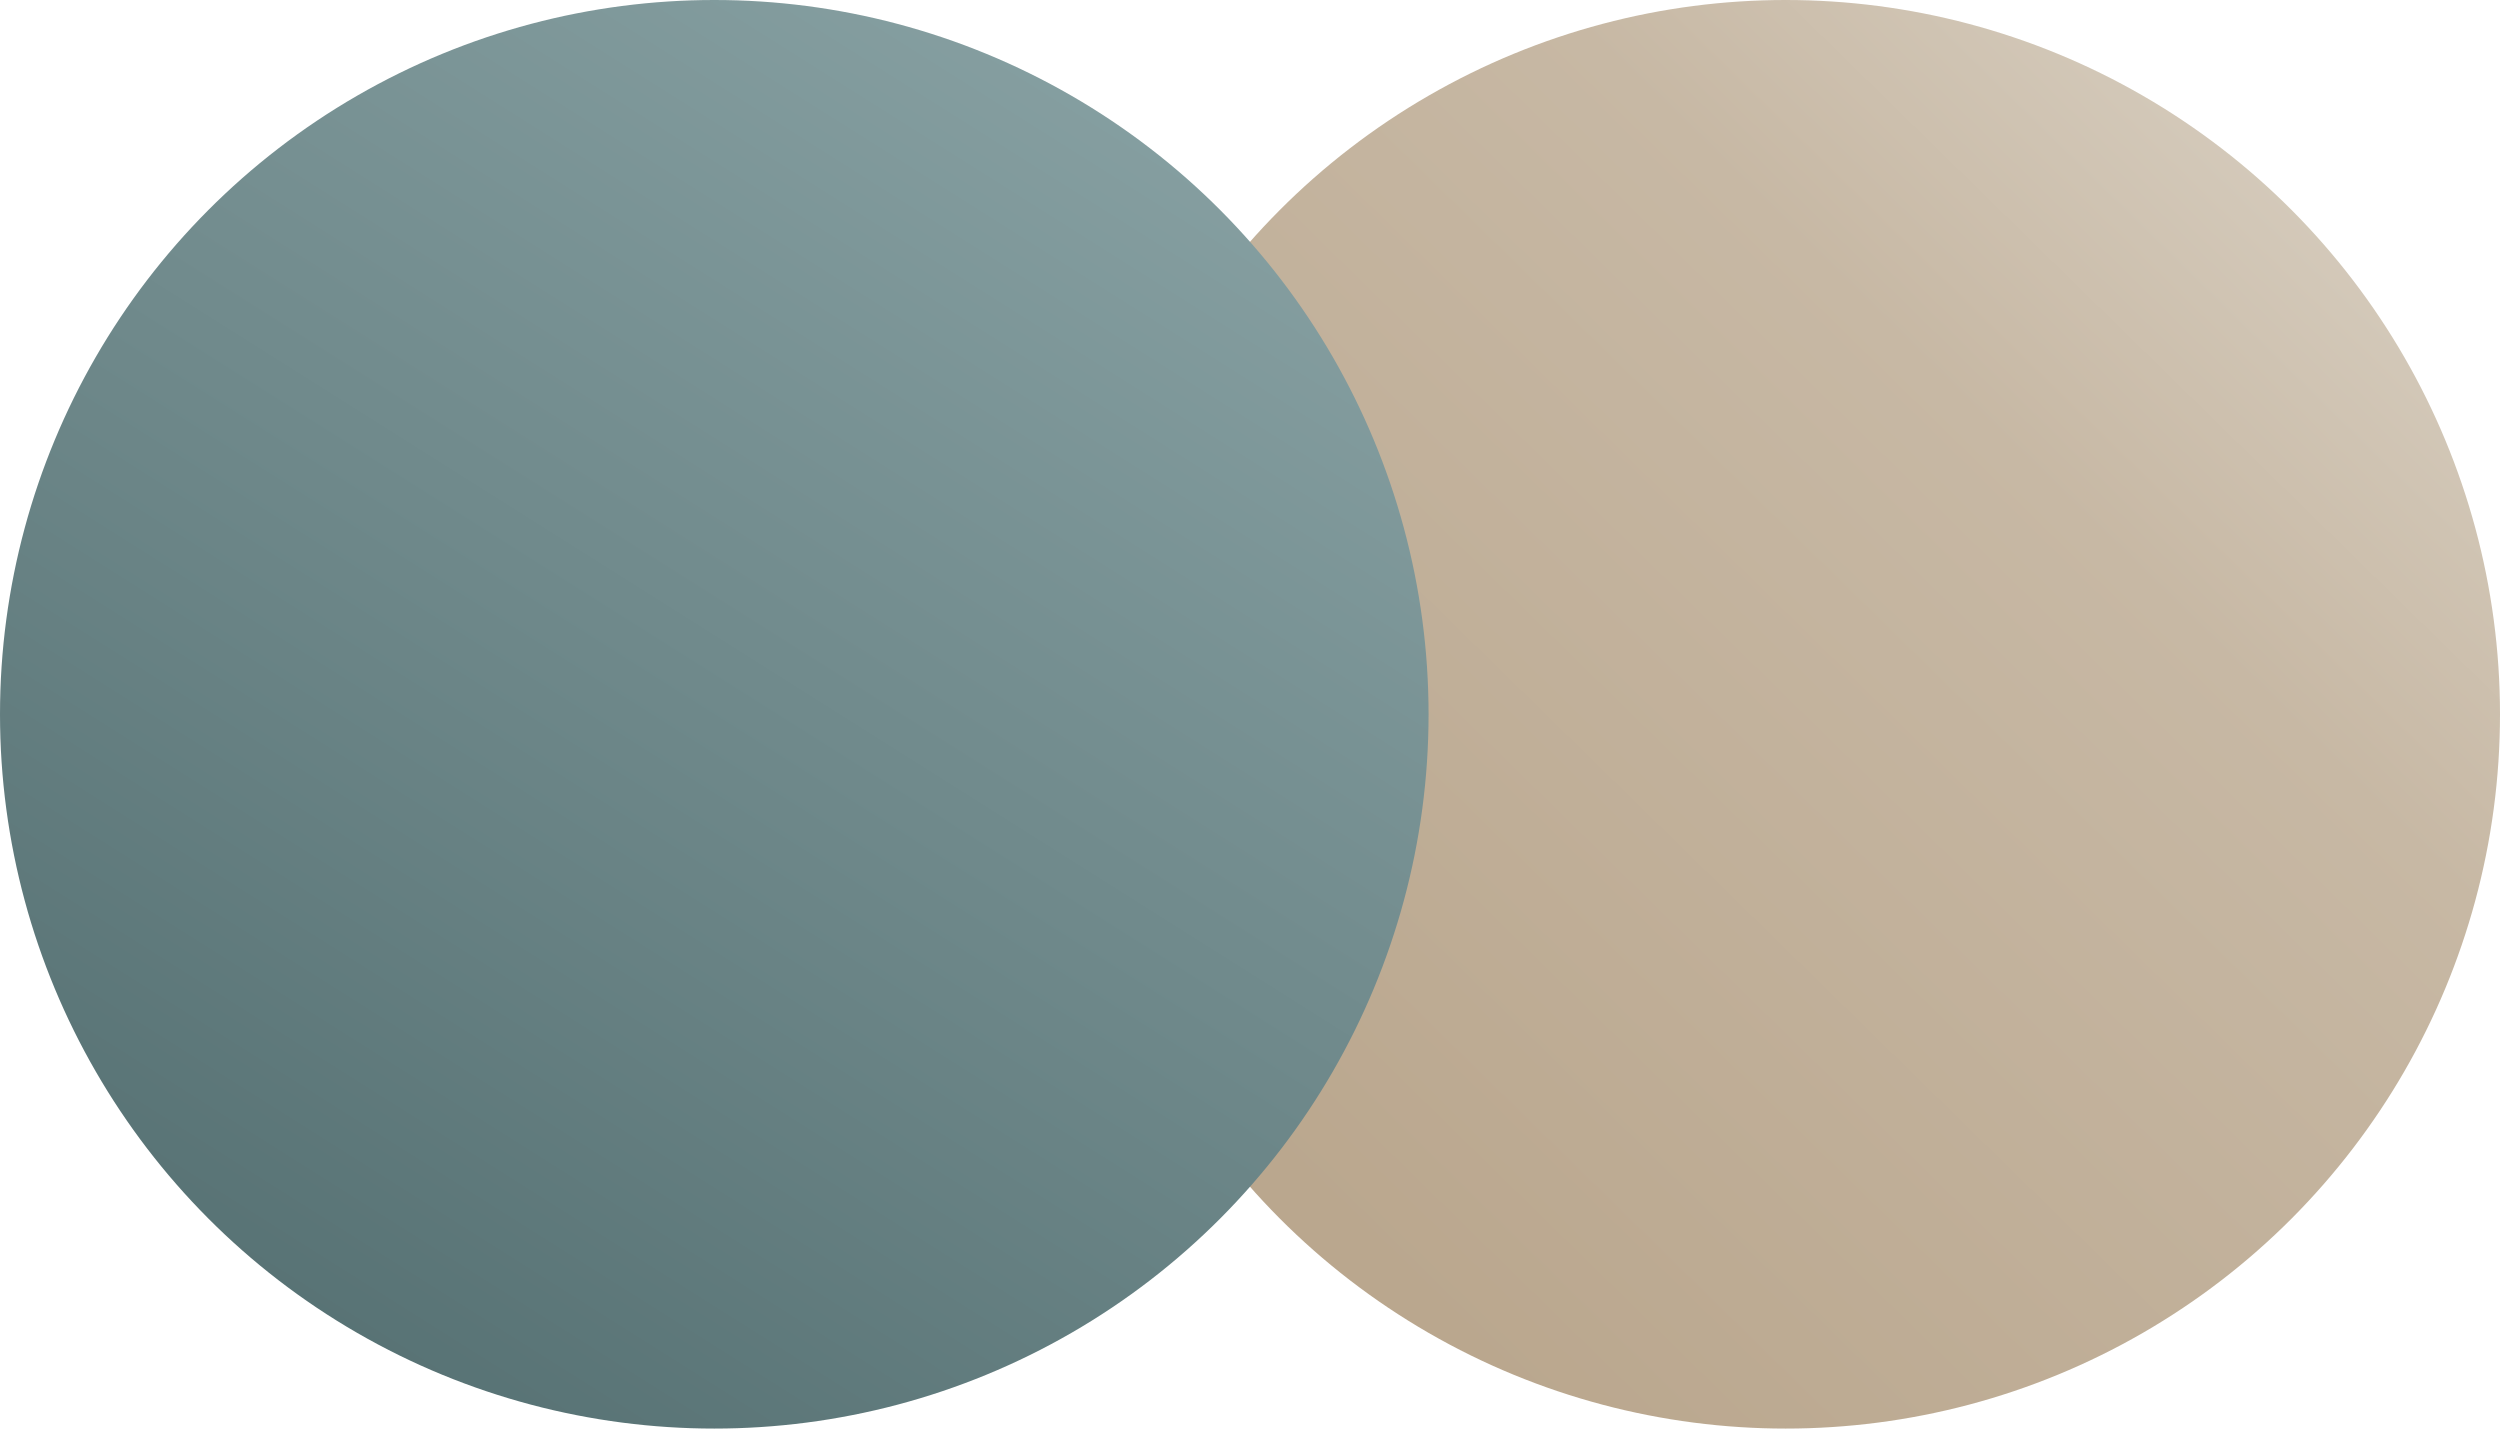 <?xml version="1.0" encoding="UTF-8"?>
<svg width="42px" height="24px" viewBox="0 0 42 24" version="1.1" xmlns="http://www.w3.org/2000/svg" xmlns:xlink="http://www.w3.org/1999/xlink">
    <title>Badge-35K-50K</title>
    <defs>
        <linearGradient x1="17.171%" y1="84.662%" x2="100%" y2="0%" id="linearGradient-1">
            <stop stop-color="#BAA78E" offset="0%"></stop>
            <stop stop-color="#C7B8A4" offset="60.716%"></stop>
            <stop stop-color="#DDD6CA" offset="100%"></stop>
        </linearGradient>
        <linearGradient x1="15.632%" y1="104.492%" x2="89.387%" y2="-12.445%" id="linearGradient-2">
            <stop stop-color="#526D6F" offset="0%"></stop>
            <stop stop-color="#8FA8AA" offset="100%"></stop>
        </linearGradient>
    </defs>
    <g id="Desktop" stroke="none" stroke-width="1" fill="none" fill-rule="evenodd">
        <g id="Desktop---Priority-Rewards" transform="translate(-648, -2512)">
            <g id="Group-19" transform="translate(0, 2285)">
                <g id="Group-17" transform="translate(120, 80)">
                    <g id="Group-14" transform="translate(0, 119)">
                        <g id="Badge-35K-50K" transform="translate(528, 28)">
                            <circle id="Badge-50k" fill="url(#linearGradient-1)" cx="30" cy="12" r="12"></circle>
                            <circle id="Badge-35k" fill="url(#linearGradient-2)" cx="12" cy="12" r="12"></circle>
                        </g>
                    </g>
                </g>
            </g>
        </g>
    </g>
</svg>